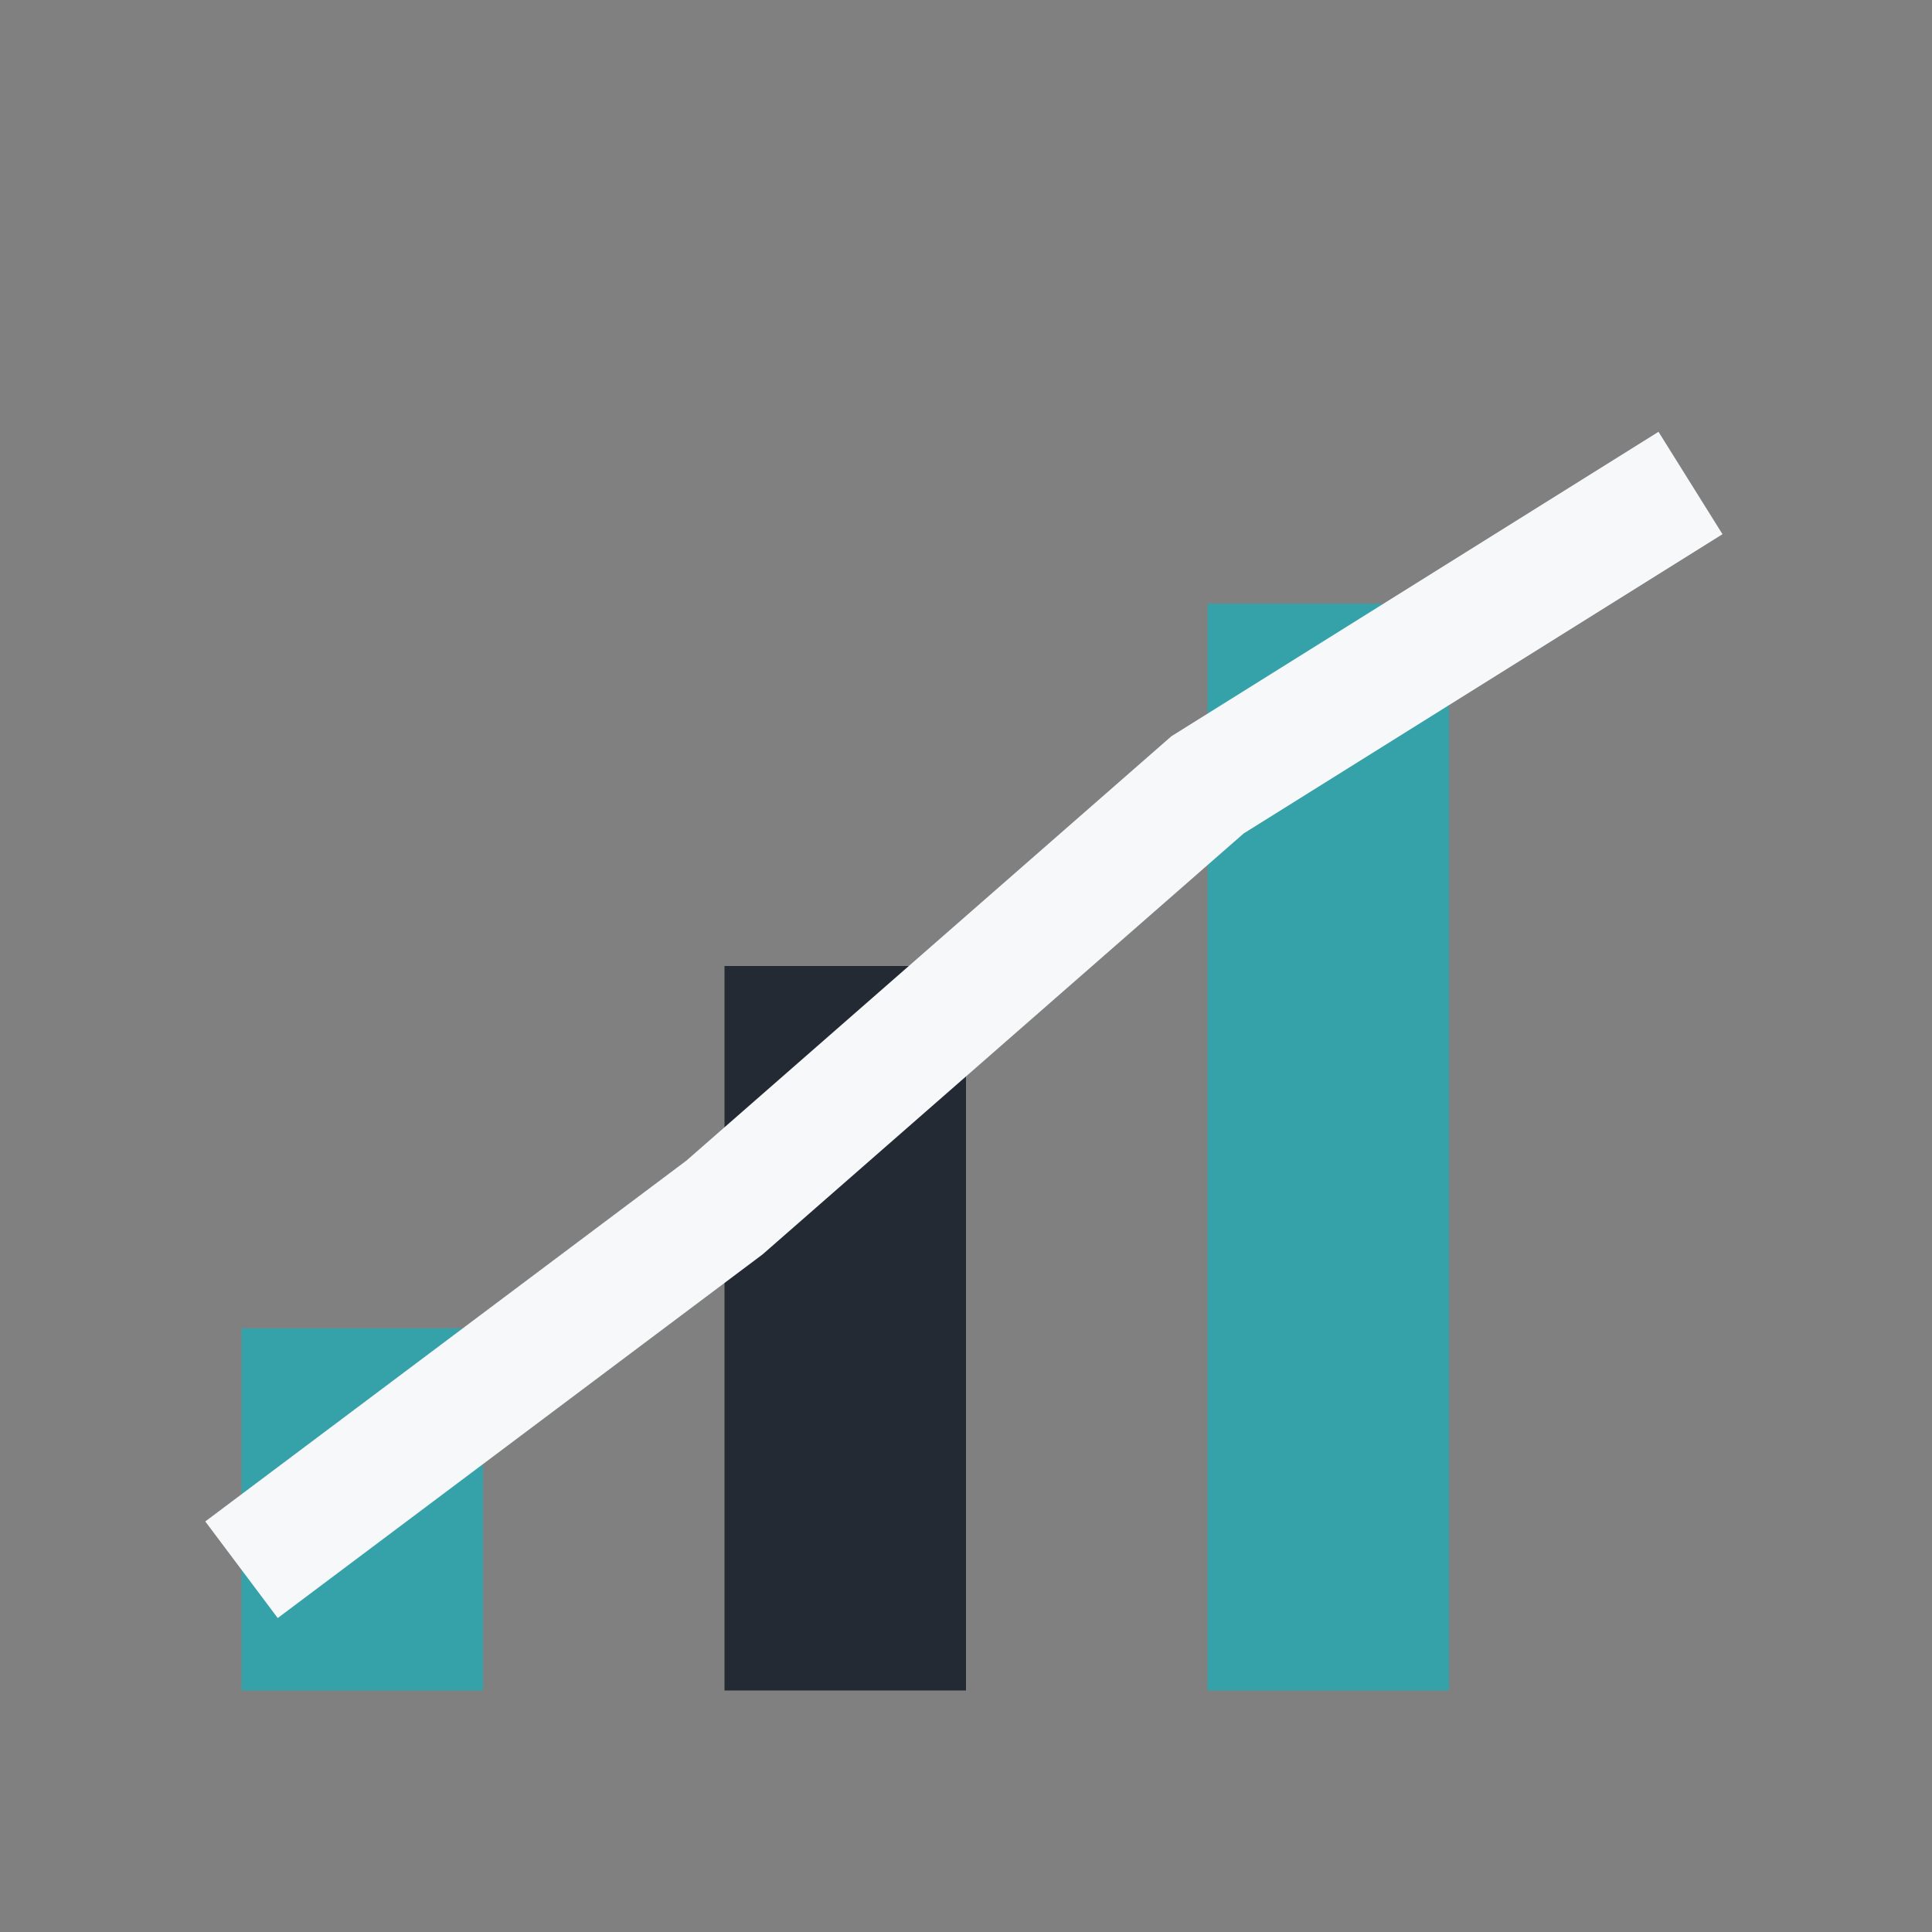 <?xml version="1.0" encoding="UTF-8"?>
<svg xmlns="http://www.w3.org/2000/svg" width="32" height="32" viewBox="0 0 32 32"><rect x="0" y="0" width="32" height="32" fill="#808080" stroke="none"/><rect x="4" y="22" width="4" height="6" fill="#35A2A9"/><rect x="12" y="16" width="4" height="12" fill="#232A33"/><rect x="20" y="10" width="4" height="18" fill="#35A2A9"/><polyline points="4,26 12,20 20,13 28,8" fill="none" stroke="#F6F8FA" stroke-width="2"/></svg>